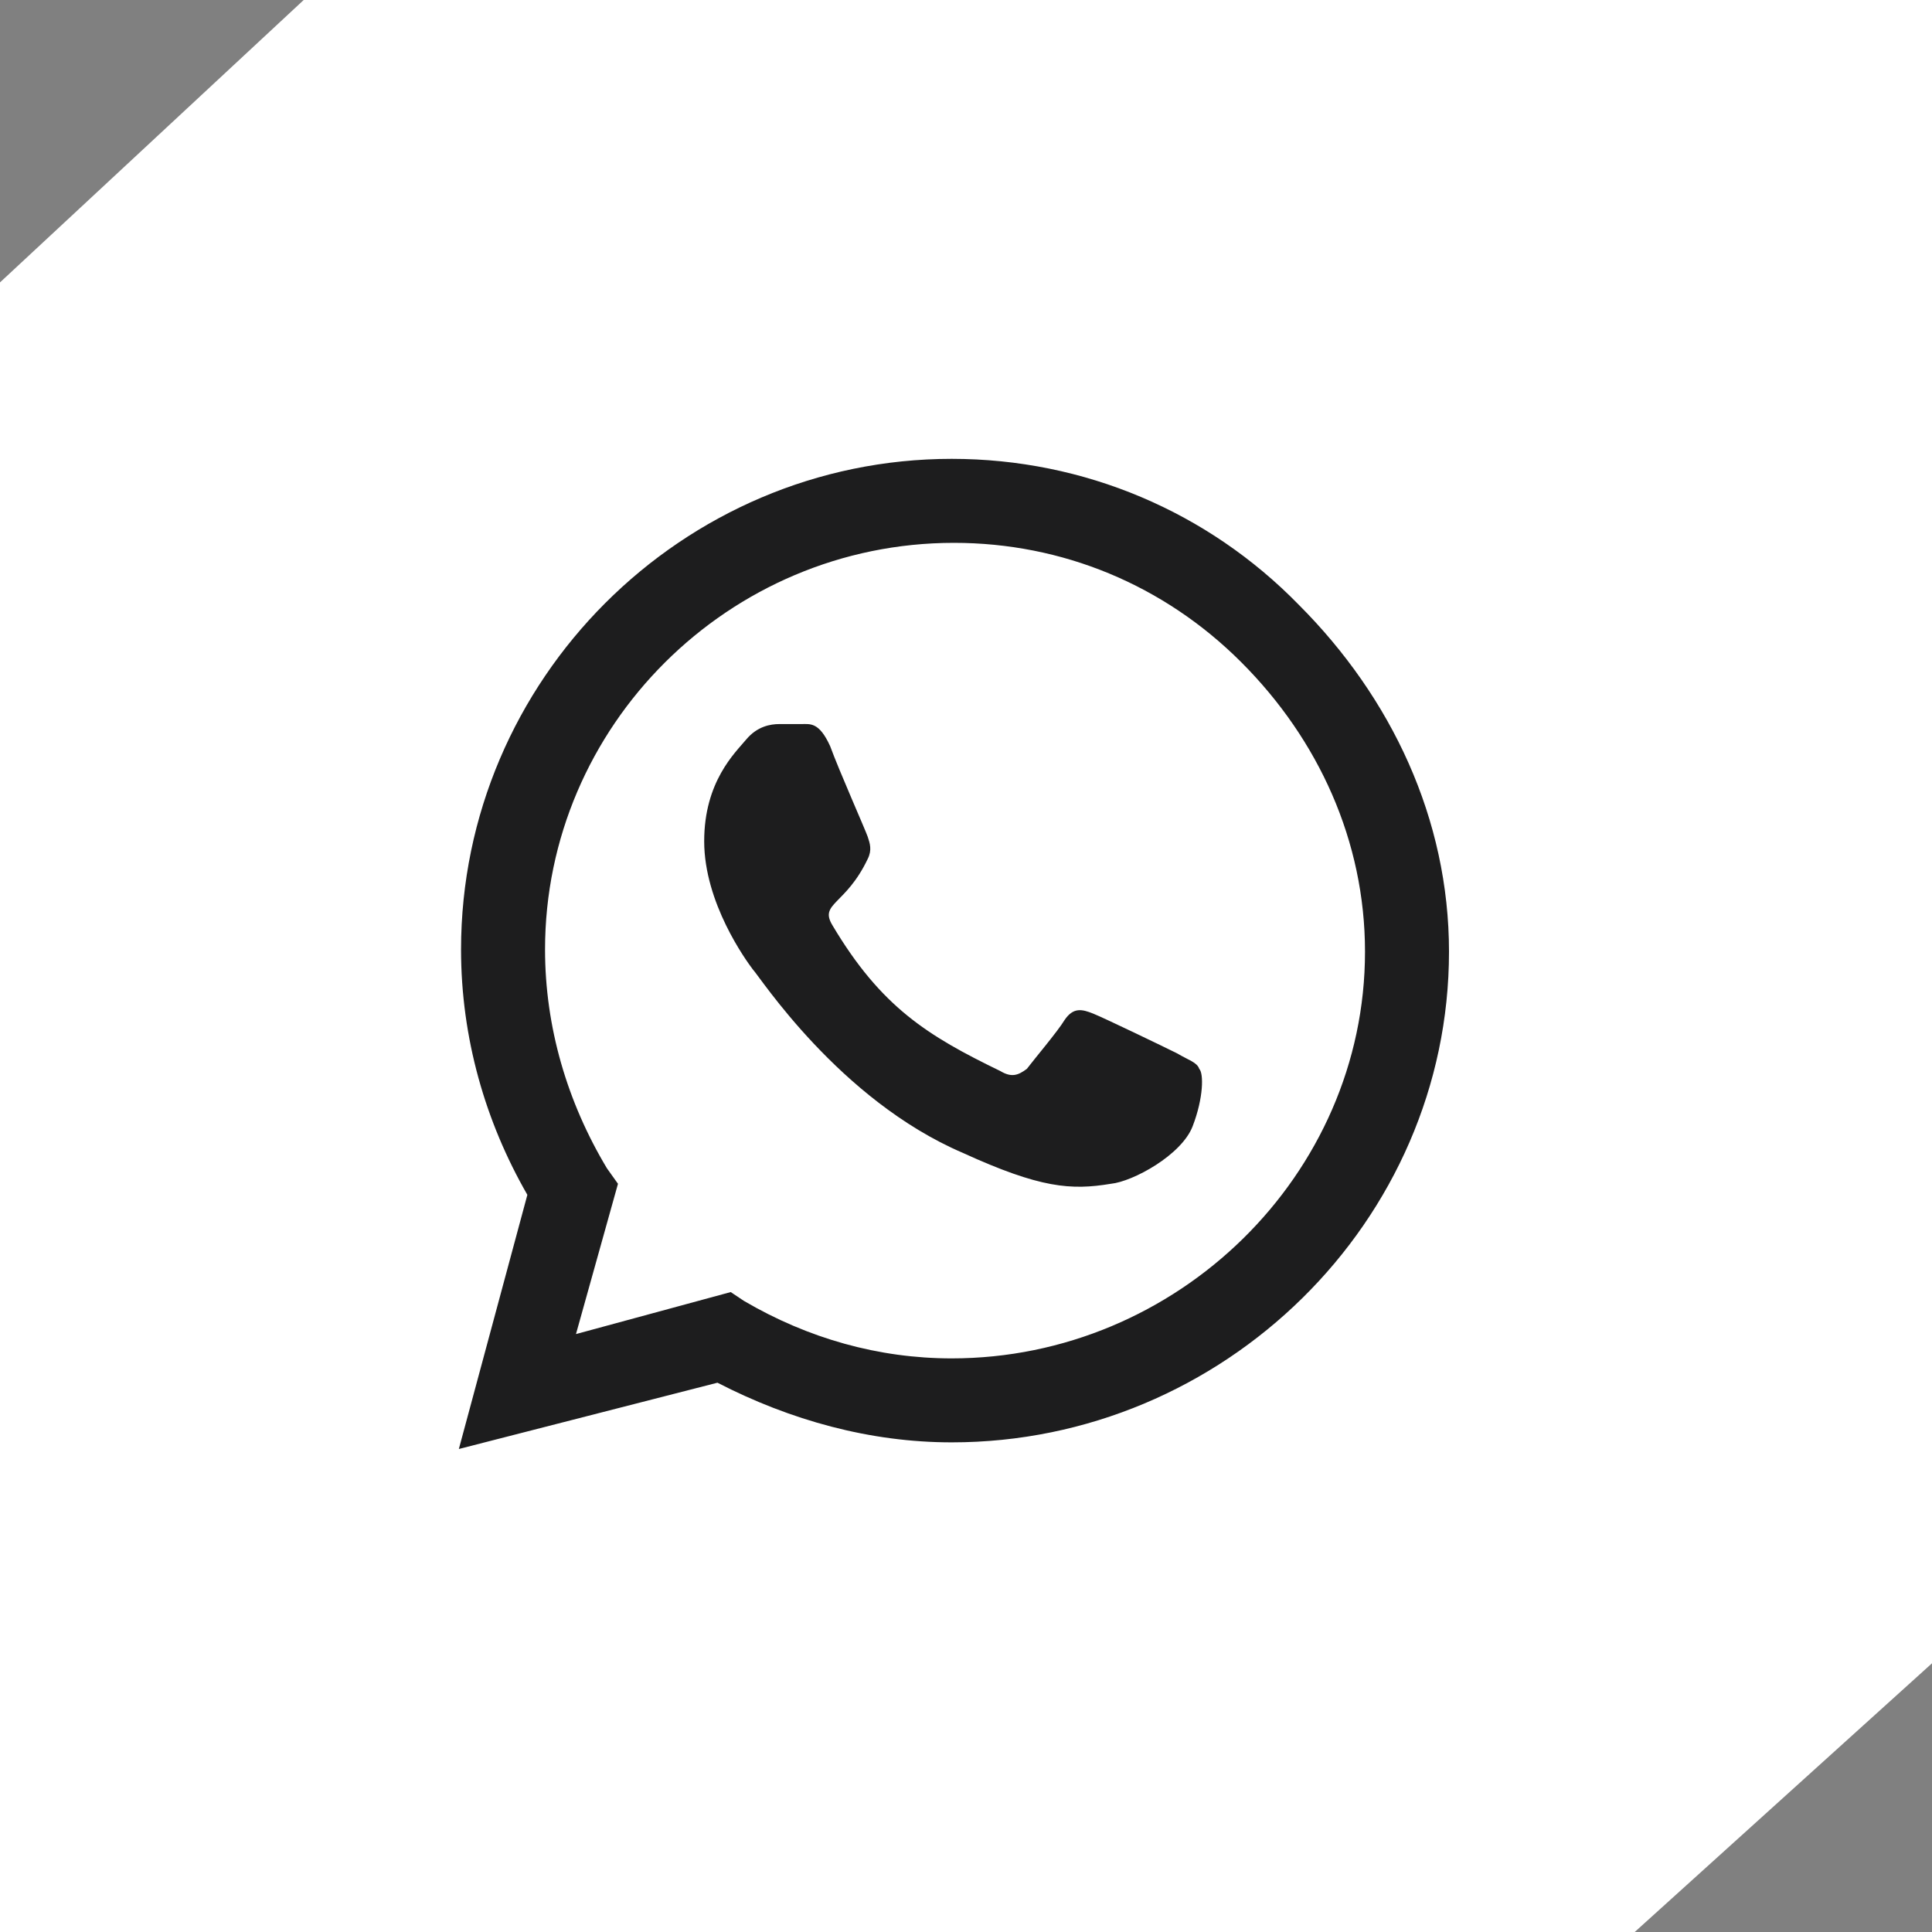 <?xml version="1.0" encoding="UTF-8"?> <svg xmlns="http://www.w3.org/2000/svg" width="80" height="80" viewBox="0 0 80 80" fill="none"><rect x="0" y="0" width="80" height="80" fill="#808080" stroke="none"/><path d="M0 11.694V80H67.69L80 68.873V0H12.575L0 11.694Z" fill="white"></path><path d="M53.777 25.04C57.62 28.884 60 33.917 60 39.408C60 50.574 50.665 59.725 39.408 59.725C36.022 59.725 32.728 58.81 29.708 57.255L19 60L21.837 49.475C20.098 46.455 19.091 42.978 19.091 39.317C19.091 28.152 28.243 19 39.408 19C44.9 19 50.025 21.196 53.777 25.04ZM39.408 56.248C48.743 56.248 56.522 48.652 56.522 39.408C56.522 34.833 54.6 30.623 51.397 27.42C48.194 24.216 43.984 22.478 39.5 22.478C30.165 22.478 22.569 30.074 22.569 39.317C22.569 42.52 23.484 45.632 25.132 48.377L25.589 49.018L23.85 55.241L30.257 53.502L30.806 53.868C33.46 55.424 36.388 56.248 39.408 56.248ZM48.743 43.618C49.201 43.893 49.567 43.984 49.658 44.259C49.842 44.442 49.842 45.449 49.384 46.638C48.926 47.828 46.913 48.926 45.998 49.018C44.35 49.292 43.069 49.201 39.866 47.737C34.741 45.54 31.446 40.415 31.172 40.141C30.897 39.775 29.159 37.395 29.159 34.833C29.159 32.362 30.44 31.172 30.897 30.623C31.355 30.074 31.904 29.982 32.27 29.982C32.545 29.982 32.911 29.982 33.185 29.982C33.551 29.982 33.917 29.891 34.375 30.897C34.741 31.904 35.839 34.375 35.931 34.65C36.022 34.924 36.114 35.199 35.931 35.565C35.016 37.487 33.917 37.395 34.467 38.31C36.48 41.696 38.402 42.886 41.422 44.35C41.88 44.625 42.154 44.533 42.52 44.259C42.795 43.893 43.801 42.703 44.076 42.245C44.442 41.696 44.808 41.788 45.266 41.971C45.723 42.154 48.194 43.344 48.743 43.618Z" fill="#1D1D1E"></path></svg> 